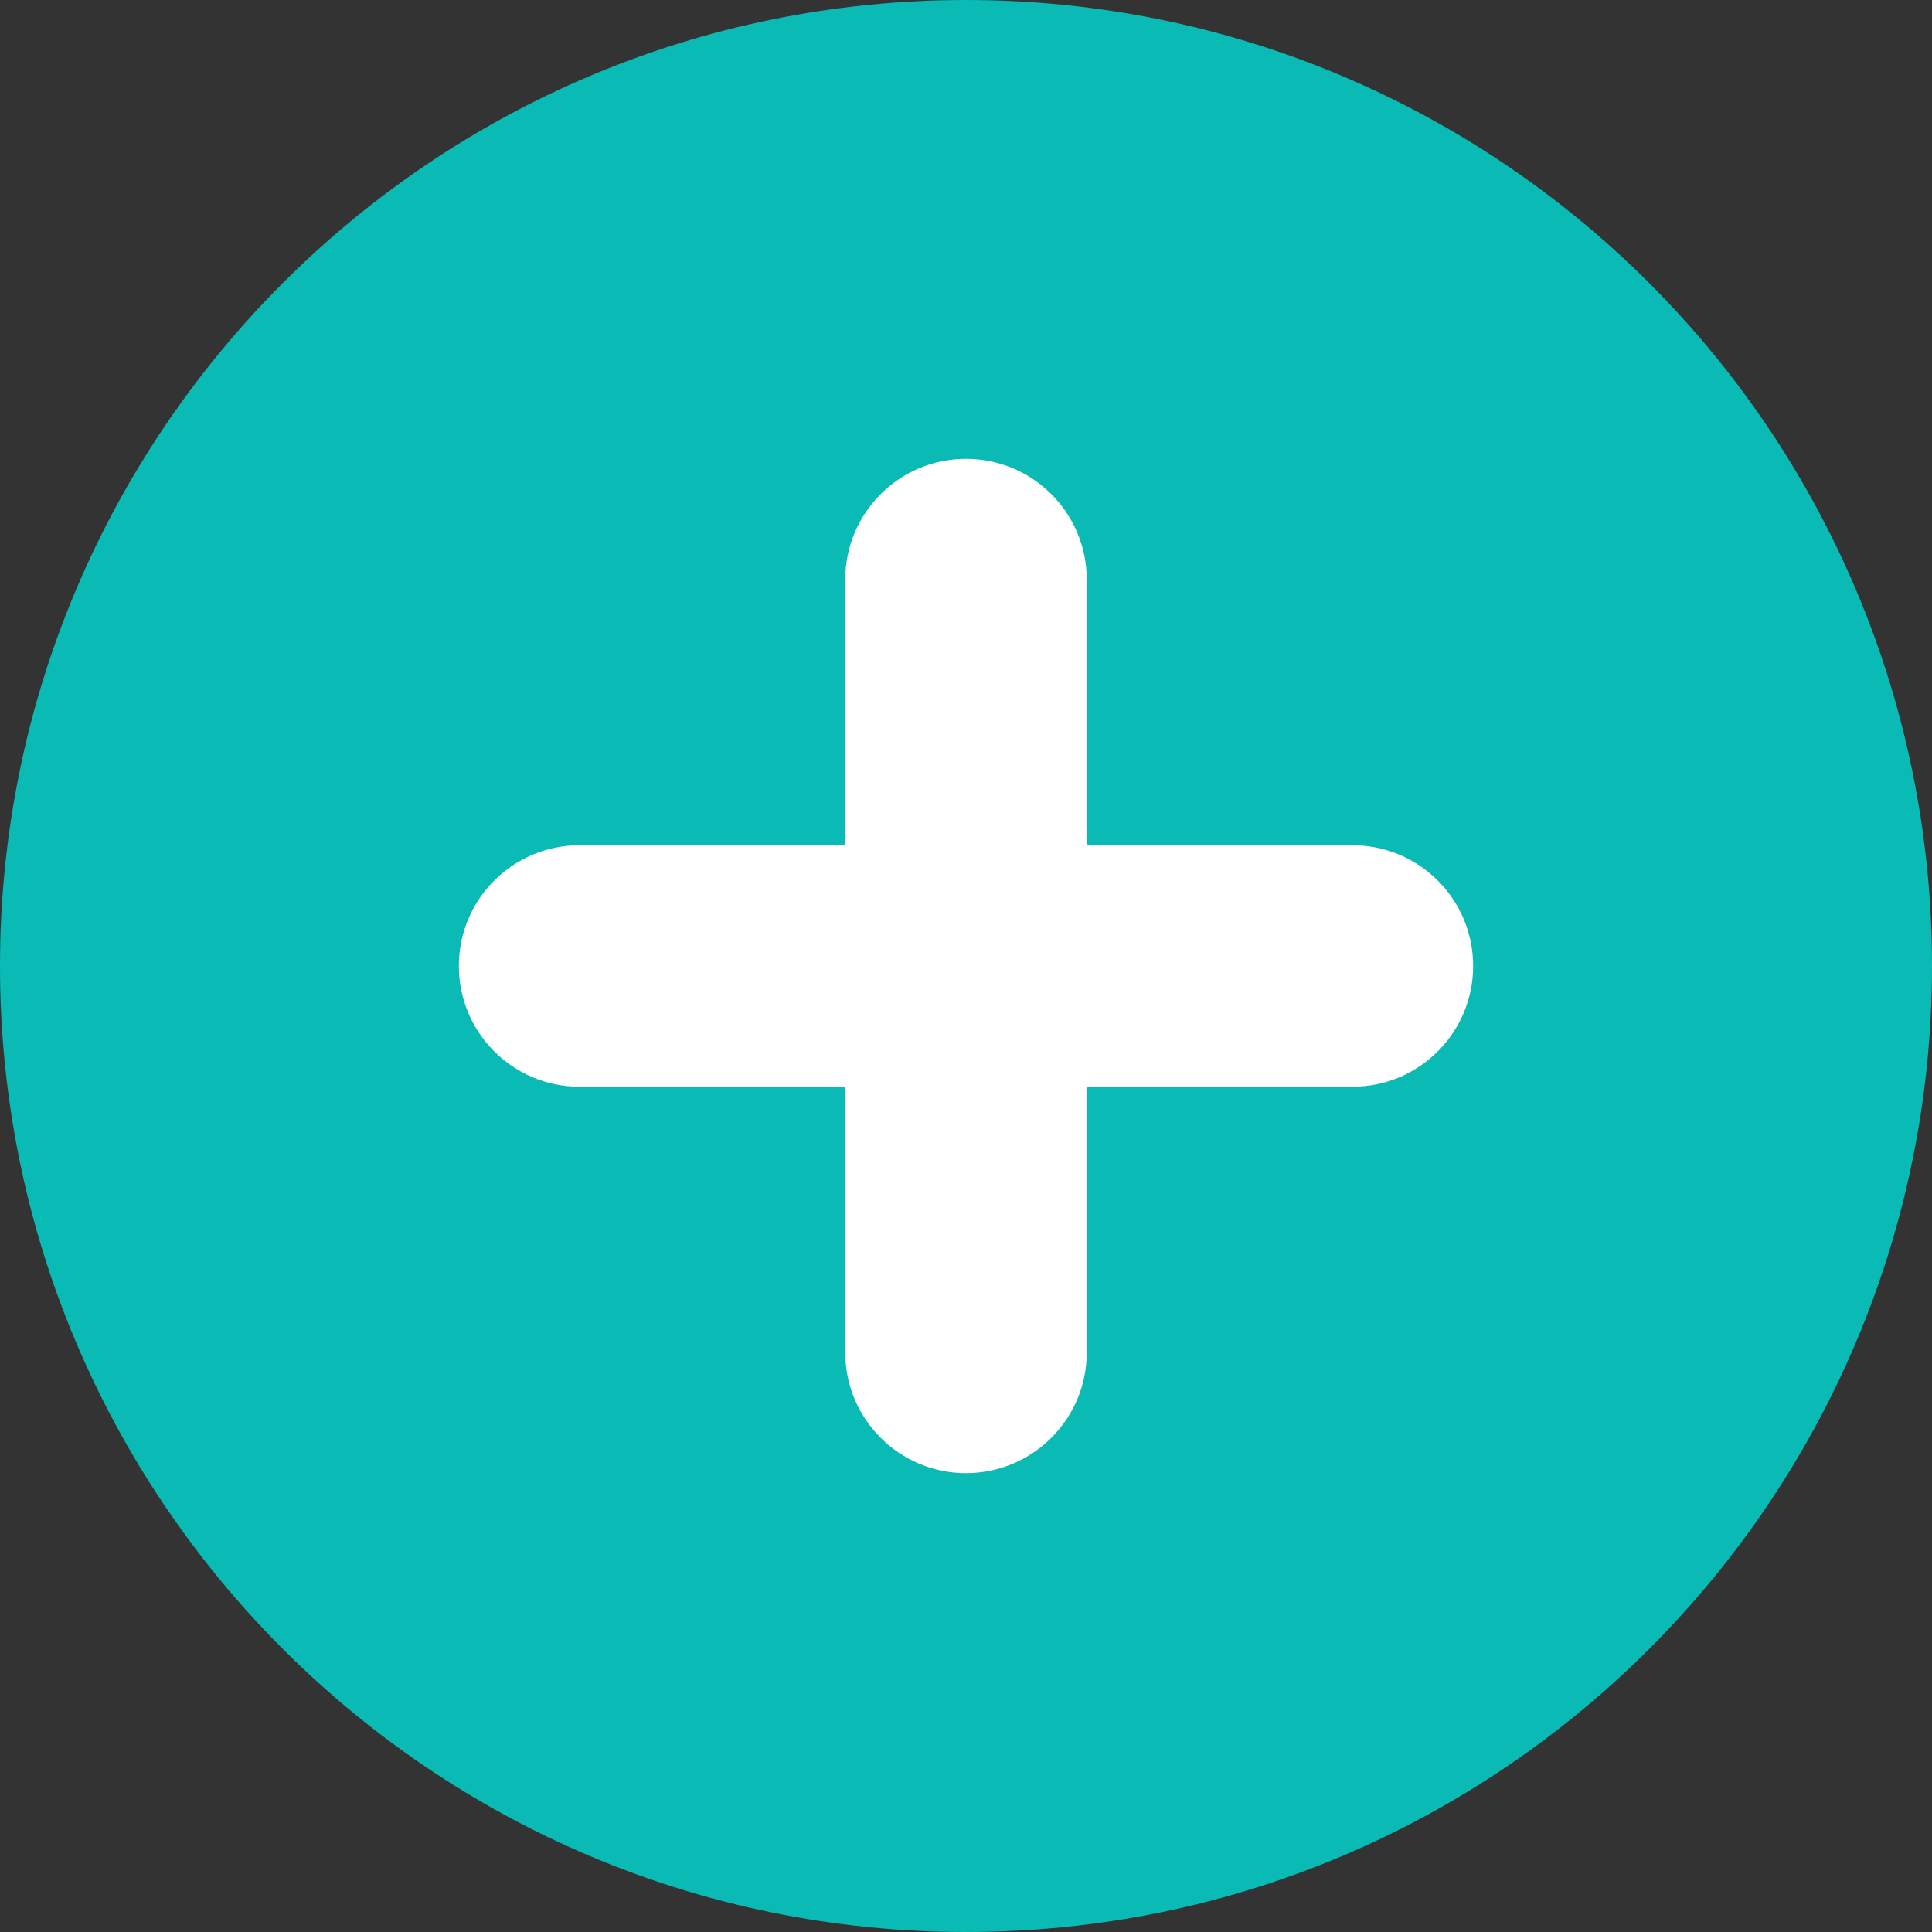 <?xml version="1.0" encoding="UTF-8"?> <svg xmlns="http://www.w3.org/2000/svg" viewBox="5720 5020 20 20" data-guides="{&quot;vertical&quot;:[],&quot;horizontal&quot;:[]}"><rect x="5720" y="5020" width="20" height="20" fill="#333333" stroke="none"/><path fill="#0abab5" stroke="none" fill-opacity="1" stroke-width="1" stroke-opacity="1" font-size-adjust="none" id="tSvgd4f694366c" title="Path 10" d="M 5730 5040 C 5735.523 5040 5740 5035.523 5740 5030C 5740 5024.477 5735.523 5020 5730 5020C 5724.477 5020 5720 5024.477 5720 5030C 5720 5035.523 5724.477 5040 5730 5040Z"></path><path fill="white" stroke="none" fill-opacity="1" stroke-width="1" stroke-opacity="1" clip-rule="evenodd" fill-rule="evenodd" font-size-adjust="none" id="tSvge82f4b823b" title="Path 11" d="M 5730 5024.75 C 5730.69 5024.75 5731.25 5025.309 5731.25 5026C 5731.25 5028.666 5731.25 5031.333 5731.25 5034C 5731.25 5034.69 5730.69 5035.25 5730 5035.25C 5729.31 5035.25 5728.75 5034.69 5728.75 5034C 5728.75 5031.333 5728.75 5028.666 5728.75 5026C 5728.75 5025.309 5729.31 5024.75 5730 5024.75Z"></path><path fill="white" stroke="none" fill-opacity="1" stroke-width="1" stroke-opacity="1" clip-rule="evenodd" fill-rule="evenodd" font-size-adjust="none" id="tSvg1679f49797b" title="Path 12" d="M 5724.75 5030 C 5724.75 5029.309 5725.31 5028.75 5726 5028.75C 5728.667 5028.75 5731.334 5028.75 5734 5028.75C 5734.691 5028.75 5735.25 5029.309 5735.25 5030C 5735.25 5030.69 5734.691 5031.25 5734 5031.25C 5731.334 5031.25 5728.667 5031.25 5726 5031.25C 5725.31 5031.25 5724.75 5030.69 5724.75 5030Z"></path><defs></defs></svg> 